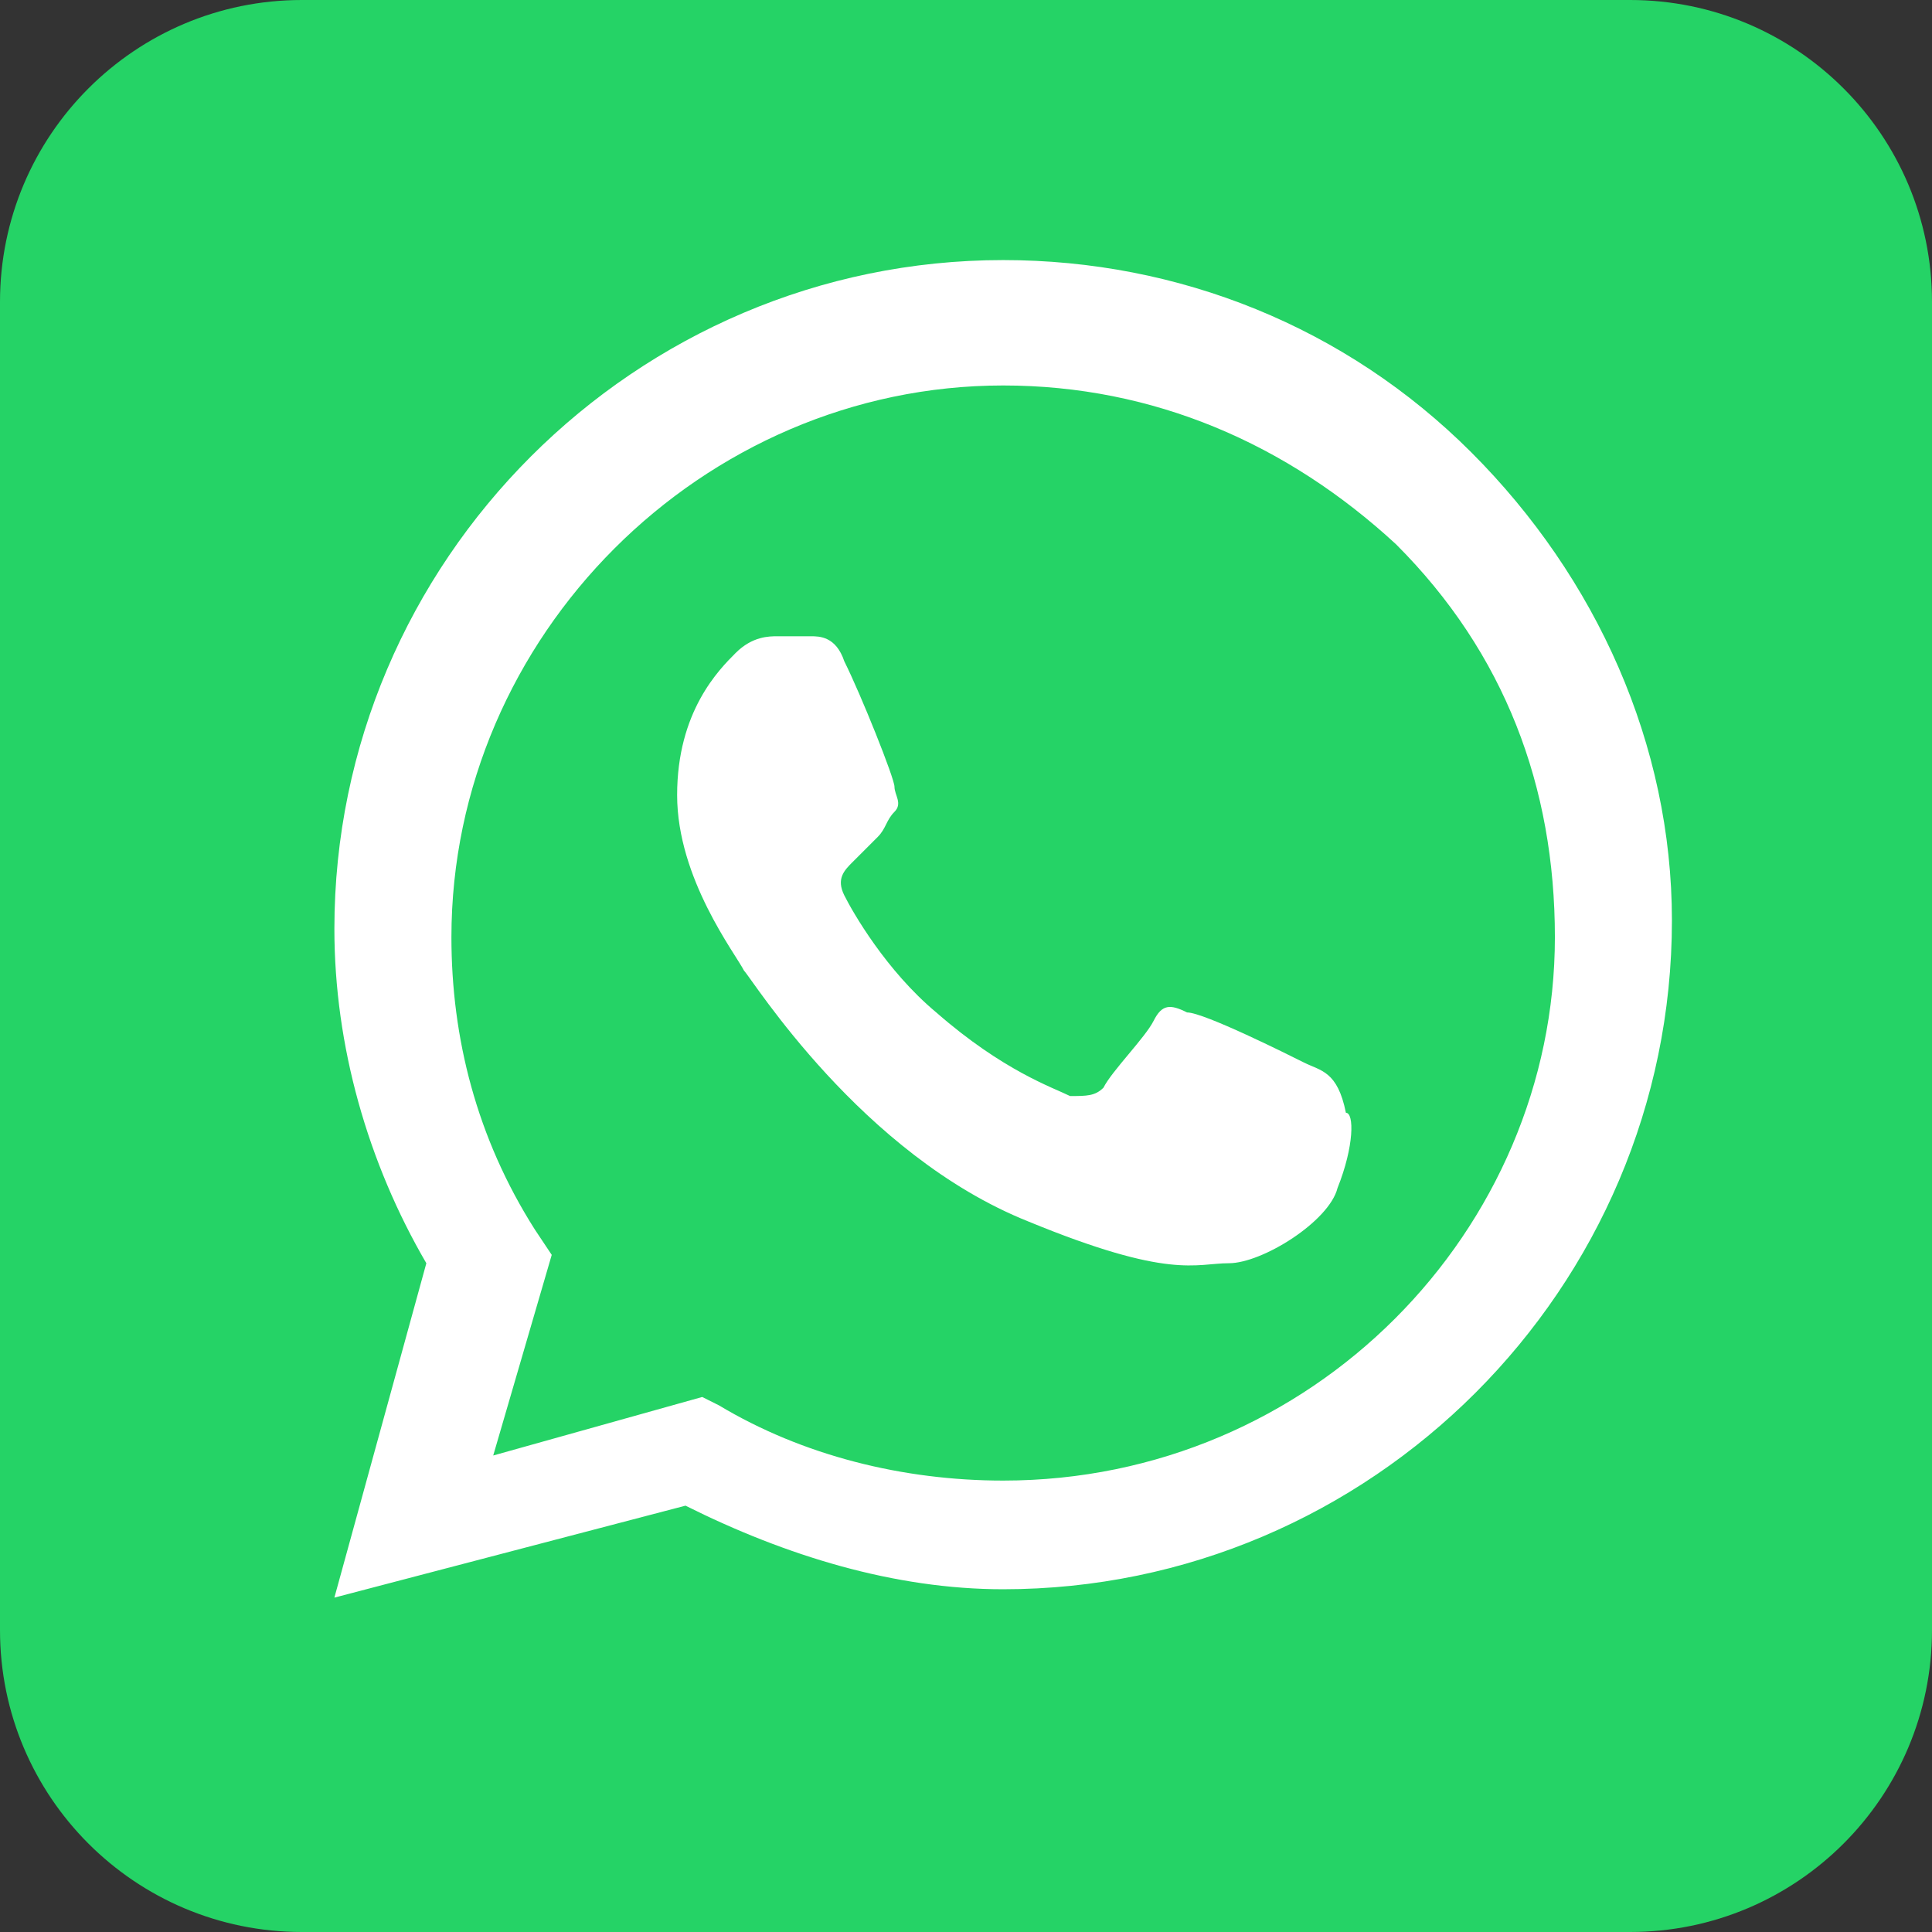 <svg width="52" height="52" viewBox="0 0 52 52" fill="none" xmlns="http://www.w3.org/2000/svg">
<rect x="0" y="0" width="52" height="52" fill="#333333" stroke="none"/>
<g id="whatsapp">
<path id="bg" d="M43.875 0H8.125C3.638 0 0 3.638 0 8.125V43.875C0 48.362 3.638 52 8.125 52H43.875C48.362 52 52 48.362 52 43.875V8.125C52 3.638 48.362 0 43.875 0Z" fill="#25D366"/>
<path id="whatsapp_2" fill-rule="evenodd" clip-rule="evenodd" d="M39.6 12.175C36.225 8.8 31.725 7 27 7C17.1 7 9 15.1 9 25C9 28.15 9.9 31.3 11.475 34L9 43L18.45 40.525C21.15 41.875 24.075 42.775 27 42.775C36.9 42.775 45 34.675 45 24.775C45 20.05 42.975 15.55 39.6 12.175ZM27 39.85C24.3 39.85 21.6 39.175 19.35 37.825L18.9 37.6L13.275 39.175L14.85 33.775L14.4 33.1C12.825 30.625 12.15 27.925 12.15 25.225C12.15 17.125 18.9 10.375 27 10.375C31.05 10.375 34.65 11.95 37.575 14.65C40.5 17.575 41.85 21.175 41.85 25.225C41.85 33.1 35.325 39.85 27 39.85ZM35.1 28.6C34.65 28.375 32.4 27.25 31.95 27.25C31.5 27.025 31.275 27.025 31.05 27.475C30.825 27.925 29.925 28.825 29.7 29.275C29.475 29.5 29.25 29.5 28.8 29.5C28.35 29.275 27 28.825 25.2 27.25C23.85 26.125 22.95 24.55 22.725 24.1C22.5 23.65 22.725 23.425 22.95 23.2C23.175 22.975 23.4 22.75 23.625 22.525C23.85 22.3 23.85 22.075 24.075 21.85C24.3 21.625 24.075 21.4 24.075 21.175C24.075 20.95 23.175 18.7 22.725 17.8C22.5 17.125 22.05 17.125 21.825 17.125C21.6 17.125 21.375 17.125 20.925 17.125C20.7 17.125 20.25 17.125 19.8 17.575C19.35 18.025 18.225 19.15 18.225 21.4C18.225 23.65 19.8 25.675 20.025 26.125C20.25 26.35 23.175 31.075 27.675 32.875C31.5 34.45 32.175 34 33.075 34C33.975 34 35.775 32.875 36 31.975C36.45 30.85 36.45 29.95 36.225 29.95C36 28.825 35.55 28.825 35.1 28.6Z" fill="white"/>
</g>
</svg>
